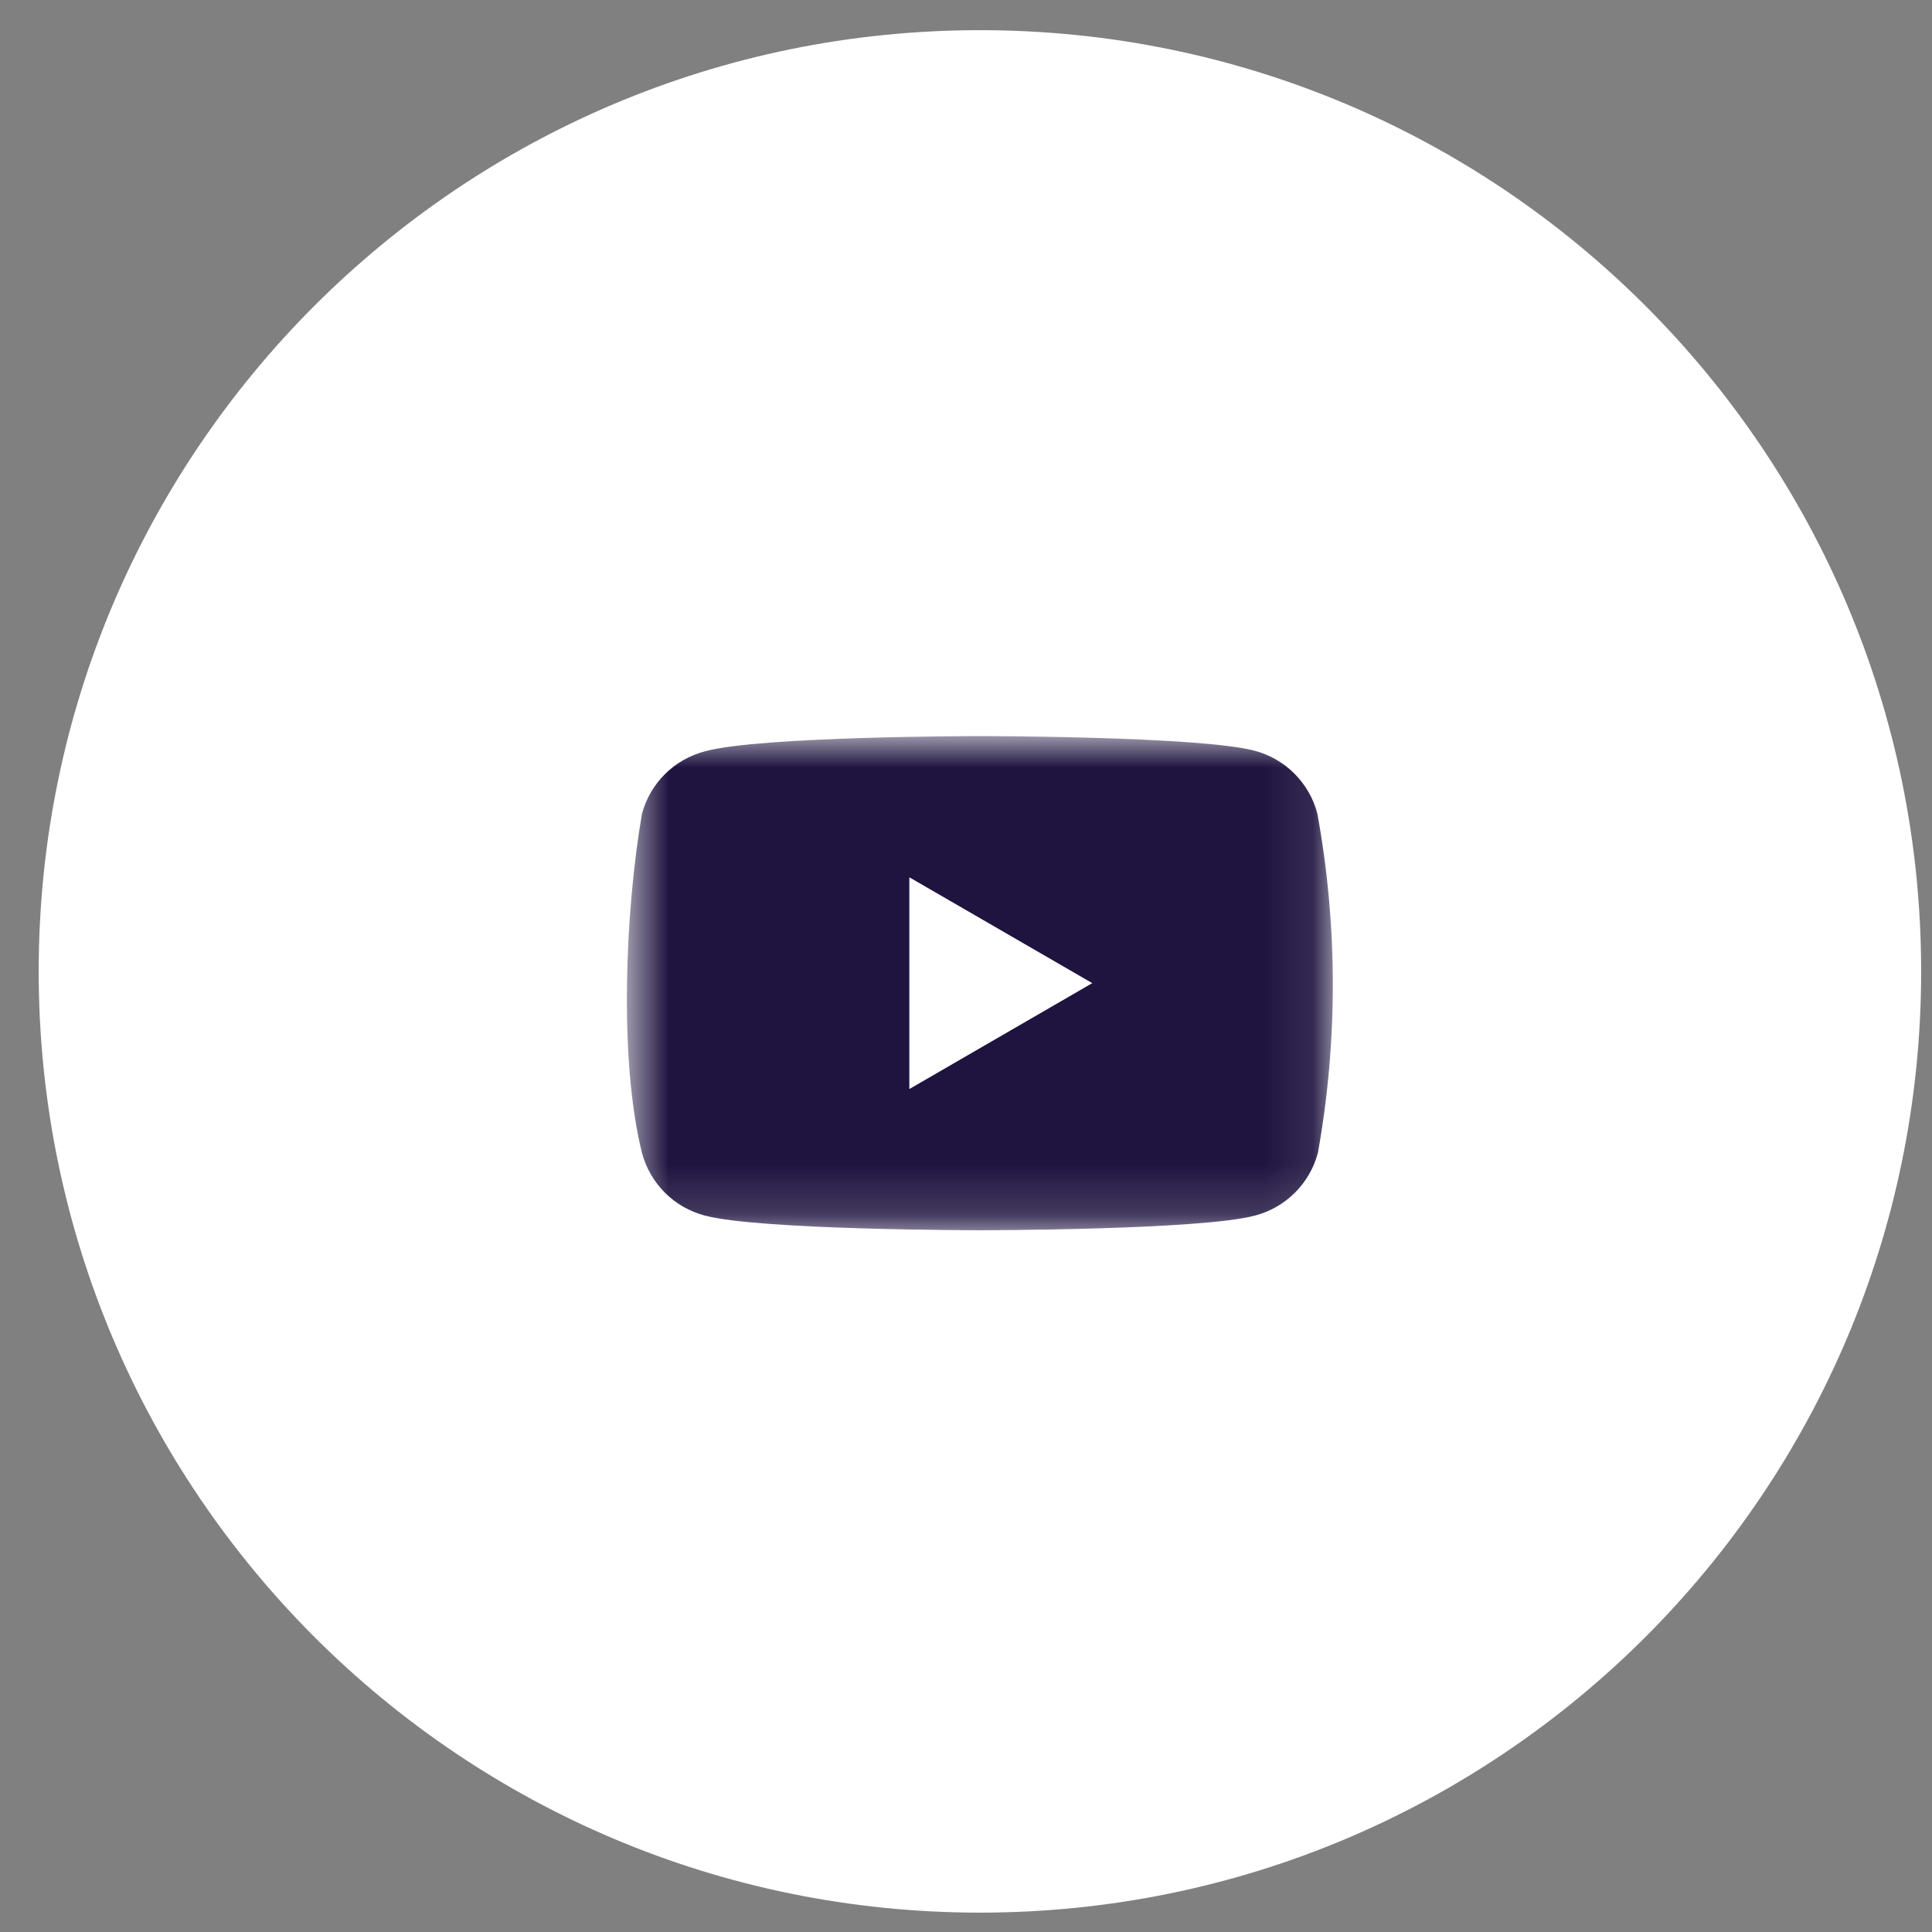 <svg width="39" height="39" viewBox="0 0 39 39" fill="none" xmlns="http://www.w3.org/2000/svg">
<rect x="0" y="0" width="39" height="39" fill="#808080" stroke="none"/>
<path d="M19.781 38.609C30.275 38.609 38.781 30.102 38.781 19.609C38.781 9.115 30.275 0.609 19.781 0.609C9.288 0.609 0.781 9.115 0.781 19.609C0.781 30.102 9.288 38.609 19.781 38.609Z" fill="white"/>
<mask id="mask0_157_83927" style="mask-type:luminance" maskUnits="userSpaceOnUse" x="12" y="14" width="15" height="11">
<path d="M26.906 14.859H12.656V24.84H26.906V14.859Z" fill="white"/>
</mask>
<g mask="url(#mask0_157_83927)">
<path d="M26.592 16.42C26.512 16.117 26.353 15.841 26.132 15.619C25.911 15.397 25.635 15.237 25.333 15.156C24.223 14.859 19.781 14.859 19.781 14.859C19.781 14.859 15.328 14.859 14.224 15.168C13.921 15.248 13.645 15.406 13.422 15.627C13.2 15.848 13.041 16.124 12.959 16.426C12.621 18.392 12.49 21.39 12.959 23.272C13.04 23.576 13.199 23.853 13.421 24.075C13.643 24.297 13.92 24.456 14.224 24.537C15.334 24.834 19.781 24.834 19.781 24.834C19.781 24.834 24.235 24.834 25.339 24.537C25.642 24.456 25.919 24.297 26.141 24.075C26.363 23.853 26.523 23.576 26.604 23.272C27.009 21.006 27.005 18.685 26.592 16.42ZM18.356 21.984V17.709L22.049 19.846L18.356 21.984Z" fill="#1f1440"/>
</g>
</svg>
